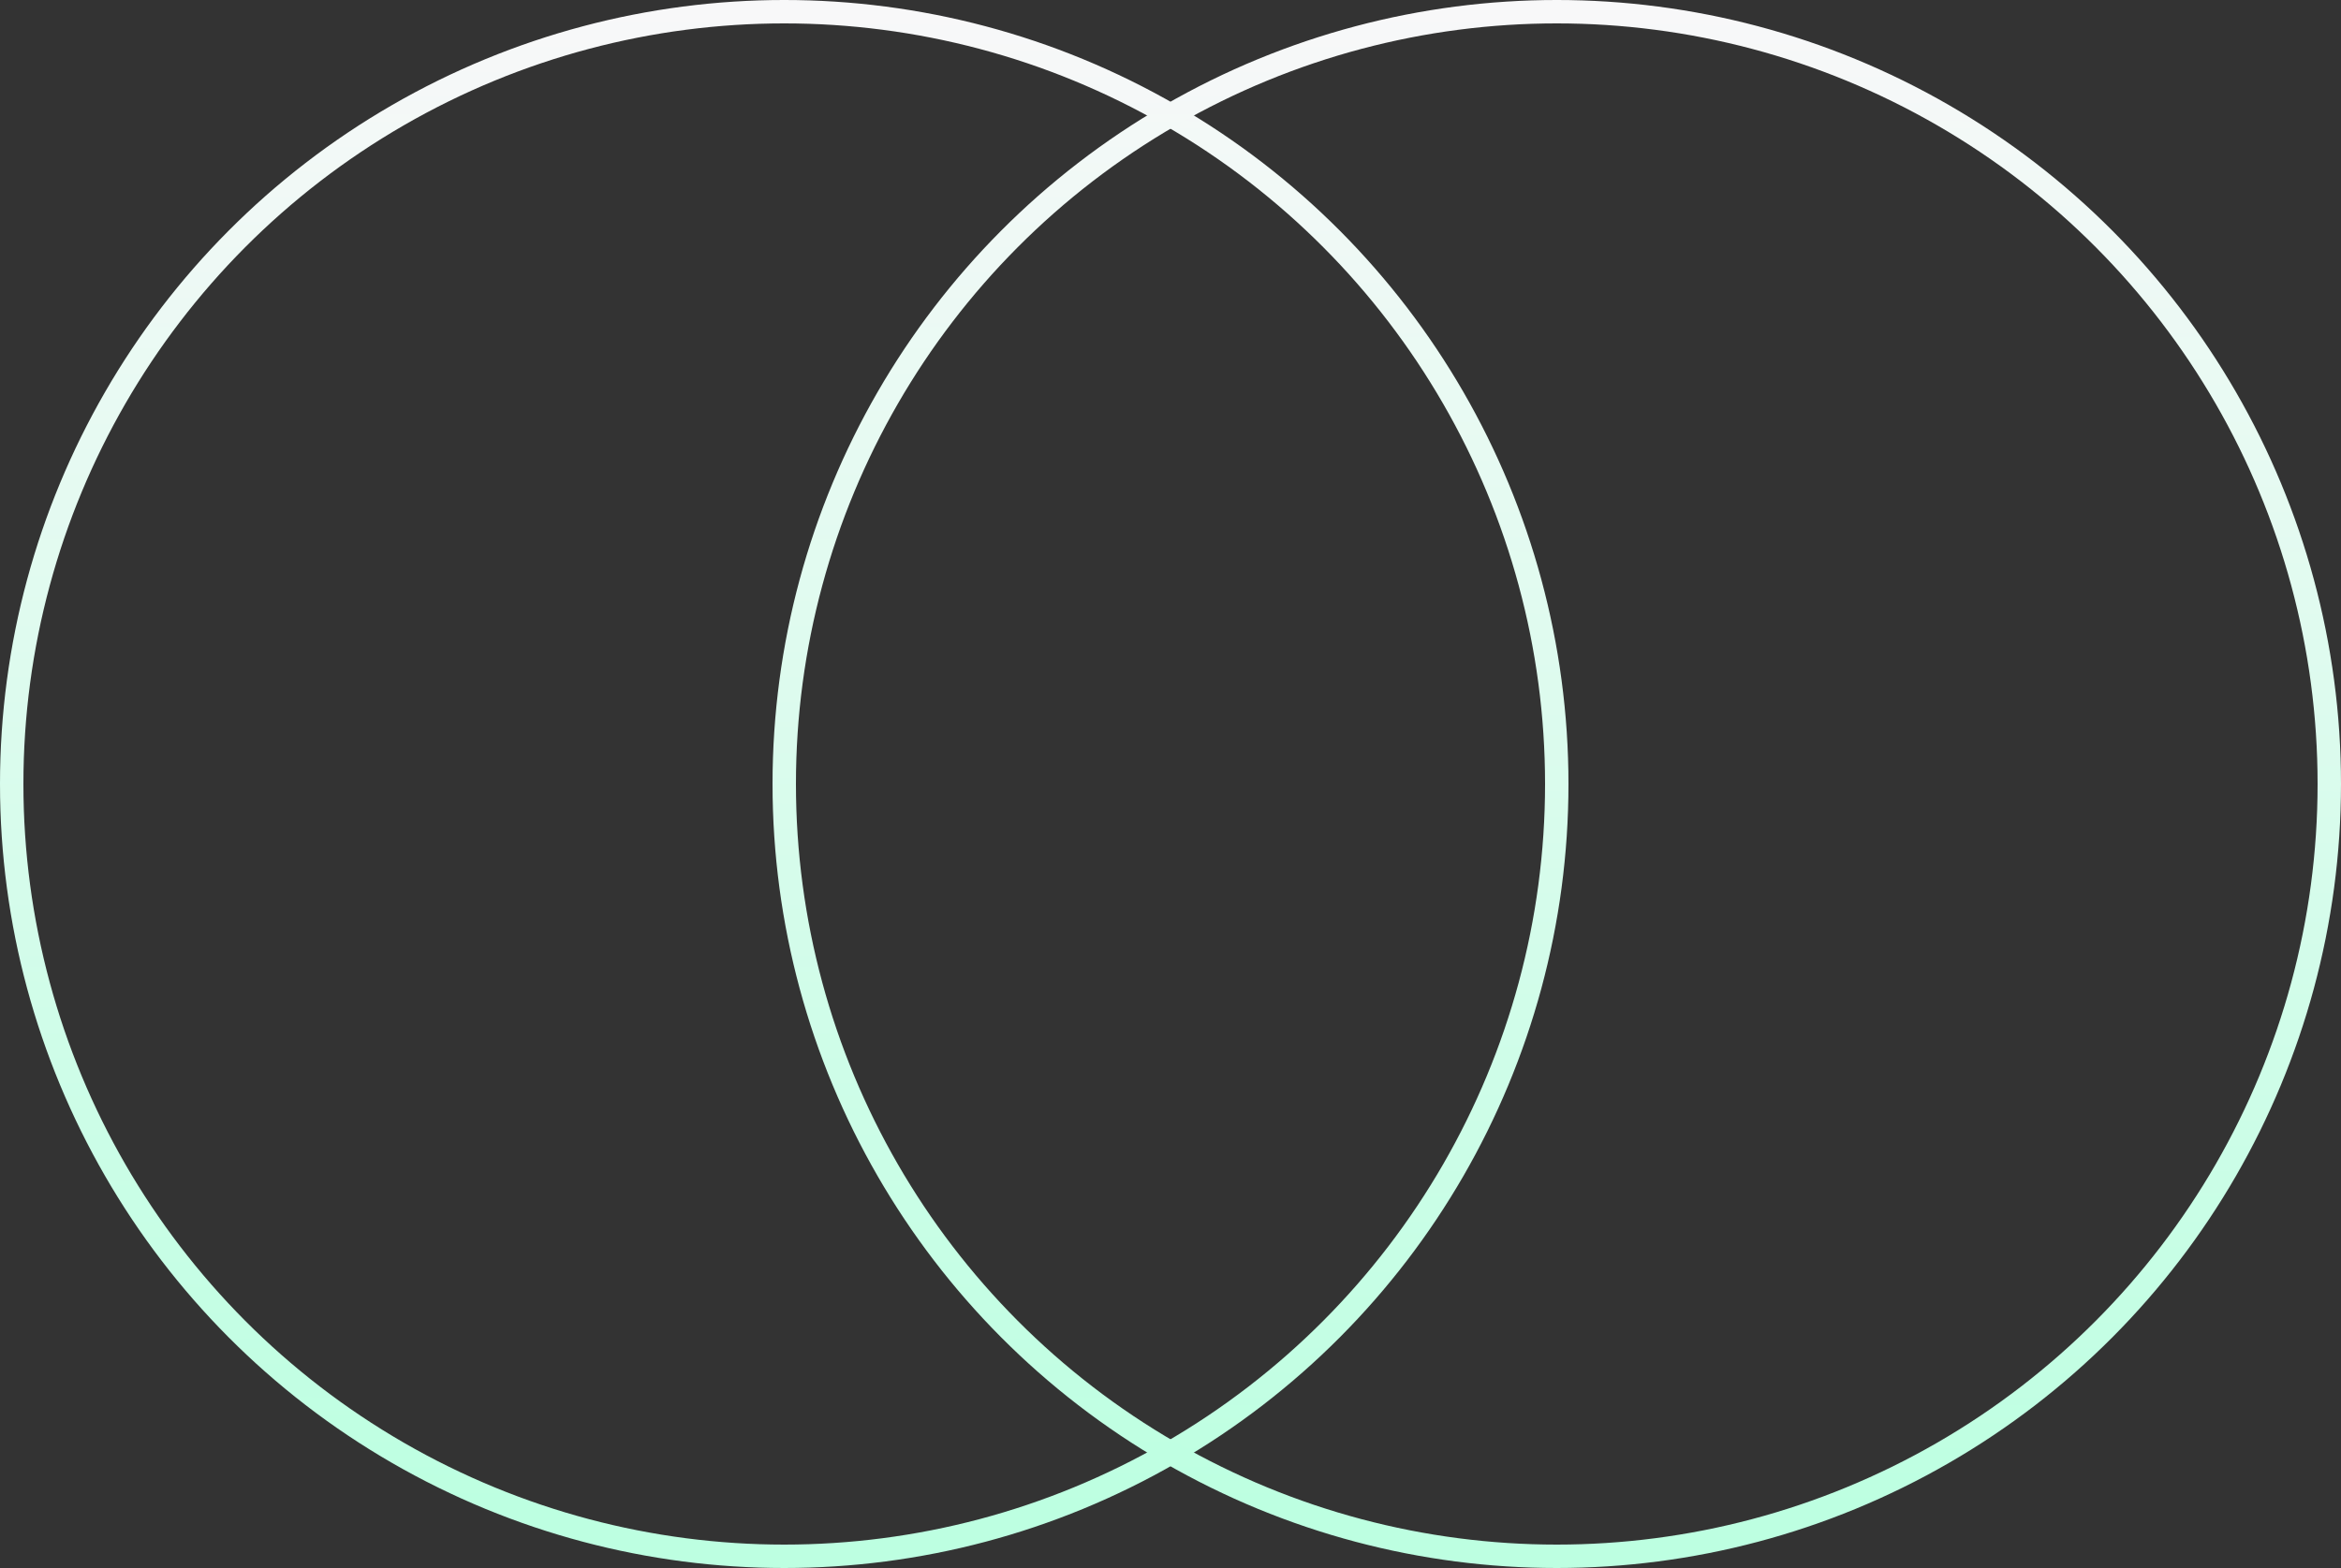 <svg width="100" height="67" viewBox="0 0 100 67" fill="none" xmlns="http://www.w3.org/2000/svg">
<rect x="0" y="0" width="100" height="67" fill="#333333" stroke="none"/>
<circle cx="33.5" cy="33.5" r="33" stroke="url(#paint0_linear_266_2447)"/>
<circle cx="66.5" cy="33.5" r="33" stroke="url(#paint1_linear_266_2447)"/>
<defs>
<linearGradient id="paint0_linear_266_2447" x1="35.115" y1="67.606" x2="35.687" y2="0.489" gradientUnits="userSpaceOnUse">
<stop offset="0.047" stop-color="#BDFFE1"/>
<stop offset="1" stop-color="#F8F8F9"/>
</linearGradient>
<linearGradient id="paint1_linear_266_2447" x1="68.115" y1="67.606" x2="68.687" y2="0.489" gradientUnits="userSpaceOnUse">
<stop offset="0.047" stop-color="#BDFFE1"/>
<stop offset="1" stop-color="#F8F8F9"/>
</linearGradient>
</defs>
</svg>
